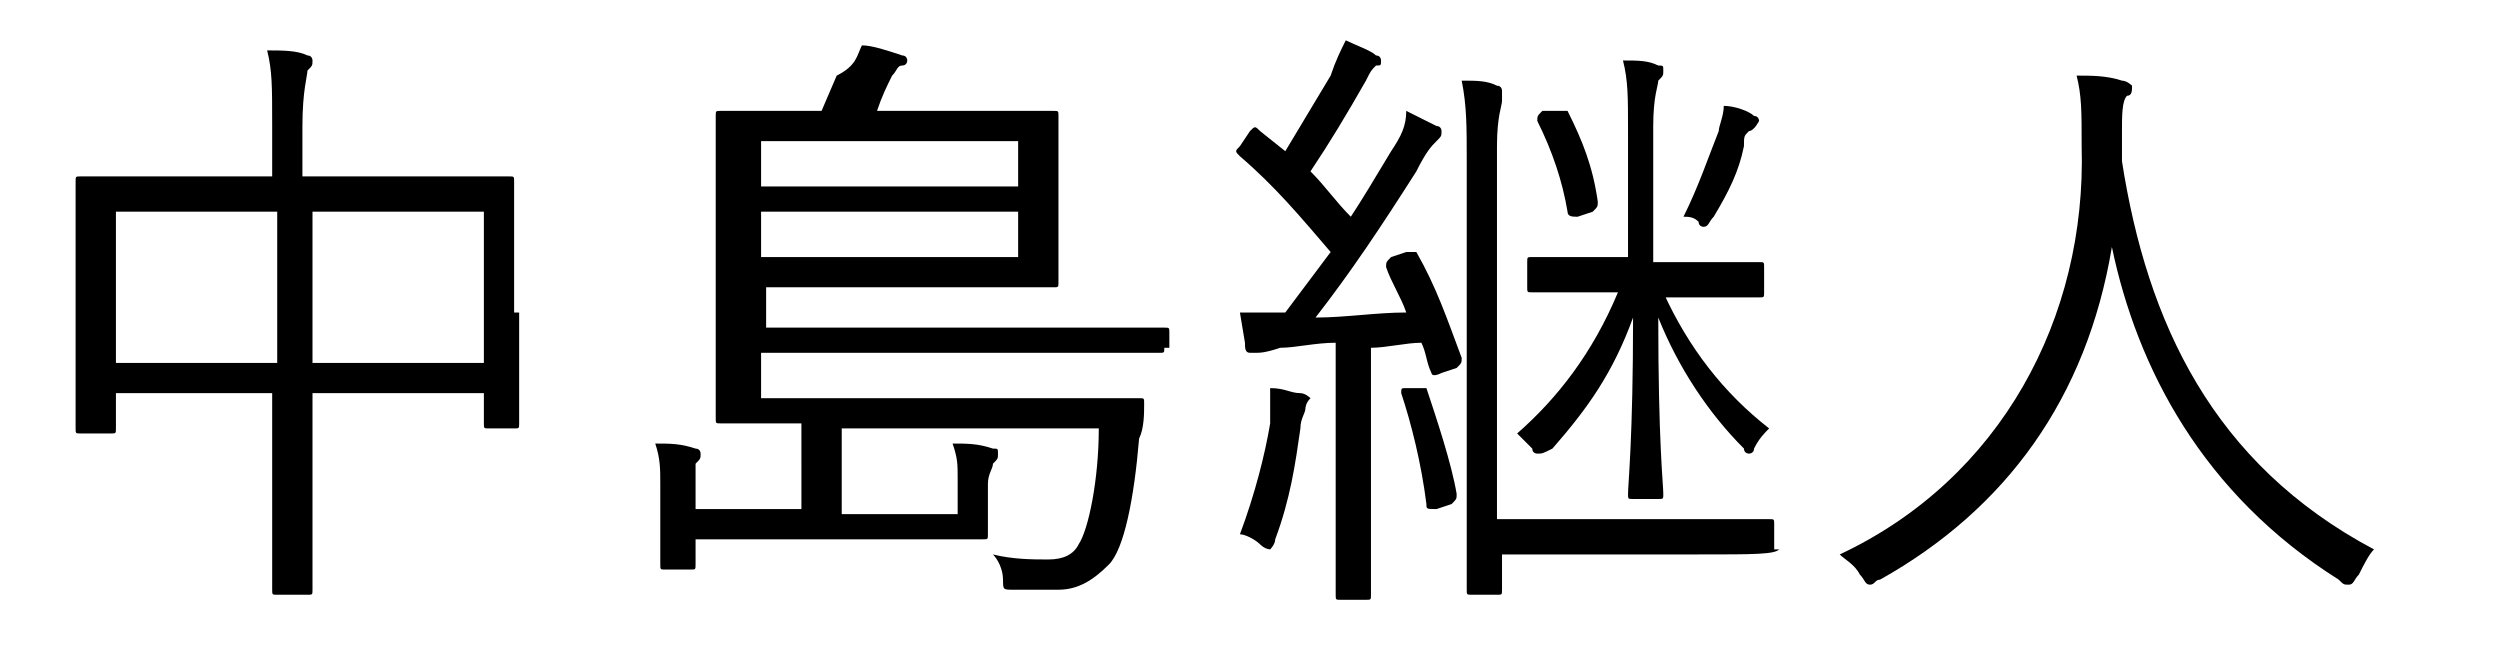 <?xml version="1.0" encoding="utf-8"?>
<!-- Generator: Adobe Illustrator 27.3.1, SVG Export Plug-In . SVG Version: 6.00 Build 0)  -->
<svg version="1.1" id="レイヤー_1" xmlns="http://www.w3.org/2000/svg" xmlns:xlink="http://www.w3.org/1999/xlink" x="0px"
	 y="0px" viewBox="0 0 49.6 13" style="enable-background:new 0 0 49.6 13;" xml:space="preserve">
<g>
	<path d="M10.3,6.2c0,1.9,0,2.2,0,2.2c0,0.1,0,0.1-0.1,0.1H9.7c-0.1,0-0.1,0-0.1-0.1V7.8H6.2v1.7c0,1.5,0,2.1,0,2.2
		c0,0.1,0,0.1-0.1,0.1H5.5c-0.1,0-0.1,0-0.1-0.1c0-0.1,0-0.7,0-2.1V7.8H2.3v0.7c0,0.1,0,0.1-0.1,0.1H1.6c-0.1,0-0.1,0-0.1-0.1
		c0-0.1,0-0.4,0-2.3V5.1c0-1.1,0-1.5,0-1.5c0-0.1,0-0.1,0.1-0.1c0.1,0,0.5,0,1.7,0h2.1v-1c0-0.8,0-1.1-0.1-1.5c0.3,0,0.6,0,0.8,0.1
		c0.1,0,0.1,0.1,0.1,0.1c0,0.1,0,0.1-0.1,0.2c0,0.1-0.1,0.4-0.1,1.1v1h2.4c1.2,0,1.6,0,1.7,0c0.1,0,0.1,0,0.1,0.1c0,0.1,0,0.4,0,1.4
		V6.2z M5.4,4.2H2.3v3h3.2V4.2z M9.6,4.2H6.2v3h3.4V4.2z"/>
	<path d="M23.1,6.9C23.1,7,23.1,7,23,7c-0.1,0-0.5,0-1.7,0h-6.2v0.9h5.8c1.2,0,1.6,0,1.7,0c0.1,0,0.1,0,0.1,0.1c0,0.2,0,0.5-0.1,0.7
		c-0.1,1.2-0.3,2.2-0.6,2.5c-0.3,0.3-0.6,0.5-1,0.5c-0.3,0-0.5,0-0.9,0c-0.2,0-0.2,0-0.2-0.2c0-0.2-0.1-0.4-0.2-0.5
		c0.4,0.1,0.8,0.1,1.1,0.1c0.3,0,0.5-0.1,0.6-0.3c0.2-0.3,0.4-1.3,0.4-2.3h-5.1v1.7H19V9.5c0-0.3,0-0.4-0.1-0.7c0.3,0,0.5,0,0.8,0.1
		c0.1,0,0.1,0,0.1,0.1c0,0.1,0,0.1-0.1,0.2c0,0.1-0.1,0.2-0.1,0.4v0.6c0,0.3,0,0.4,0,0.4c0,0.1,0,0.1-0.1,0.1c-0.2,0-0.7,0-1.7,0h-4
		v0.5c0,0.1,0,0.1-0.1,0.1h-0.5c-0.1,0-0.1,0-0.1-0.1c0-0.1,0-0.2,0-0.6v-1c0-0.3,0-0.5-0.1-0.8c0.3,0,0.5,0,0.8,0.1
		c0.1,0,0.1,0.1,0.1,0.1c0,0.1,0,0.1-0.1,0.2c0,0.1,0,0.2,0,0.3v0.6h2.1V8.4c-1.1,0-1.6,0-1.6,0c-0.1,0-0.1,0-0.1-0.1
		c0-0.1,0-0.4,0-1.5V3.7c0-1,0-1.4,0-1.4c0-0.1,0-0.1,0.1-0.1c0.1,0,0.5,0,1.6,0h0.4l0.3-0.7C17,1.3,17,1.1,17.1,0.9
		c0.2,0,0.5,0.1,0.8,0.2c0.1,0,0.1,0.1,0.1,0.1c0,0,0,0.1-0.1,0.1s-0.1,0.1-0.2,0.2c-0.1,0.2-0.2,0.4-0.3,0.7h1.9c1.2,0,1.6,0,1.6,0
		c0.1,0,0.1,0,0.1,0.1c0,0.1,0,0.3,0,1v1.3c0,0.7,0,0.9,0,1c0,0.1,0,0.1-0.1,0.1c-0.1,0-0.5,0-1.6,0h-4.1v0.8h6.2c1.2,0,1.6,0,1.7,0
		c0.1,0,0.1,0,0.1,0.1V6.9z M20.2,2.8h-5.1v0.9h5.1V2.8z M20.2,4.2h-5.1v0.9h5.1V4.2z"/>
	<path d="M27.9,5c0.1,0,0.1,0,0.2,0c0.4,0.7,0.6,1.3,0.9,2.1c0,0.1,0,0.1-0.1,0.2l-0.3,0.1c-0.2,0.1-0.2,0-0.2,0
		c-0.1-0.2-0.1-0.4-0.2-0.6c-0.3,0-0.7,0.1-1,0.1V10c0,1.3,0,1.7,0,1.8c0,0.1,0,0.1-0.1,0.1h-0.5c-0.1,0-0.1,0-0.1-0.1
		c0-0.1,0-0.4,0-1.8V6.8c-0.4,0-0.8,0.1-1.1,0.1C25.1,7,25,7,24.9,7c0,0-0.1,0-0.1,0c-0.1,0-0.1-0.1-0.1-0.2l-0.1-0.6
		c0.3,0,0.5,0,0.8,0h0.1c0.3-0.4,0.6-0.8,0.9-1.2c-0.6-0.7-1.1-1.3-1.8-1.9c-0.1-0.1-0.1-0.1,0-0.2l0.2-0.3c0.1-0.1,0.1-0.1,0.2,0
		l0.5,0.4c0.3-0.5,0.6-1,0.9-1.5c0.1-0.3,0.2-0.5,0.3-0.7c0.2,0.1,0.5,0.2,0.6,0.3c0.1,0,0.1,0.1,0.1,0.1c0,0.1,0,0.1-0.1,0.1
		c-0.1,0.1-0.1,0.1-0.2,0.3c-0.4,0.7-0.7,1.2-1.1,1.8c0.3,0.3,0.5,0.6,0.8,0.9C27,4,27.3,3.5,27.6,3c0.2-0.3,0.3-0.5,0.3-0.8
		c0.2,0.1,0.4,0.2,0.6,0.3c0.1,0,0.1,0.1,0.1,0.1c0,0.1,0,0.1-0.1,0.2c-0.1,0.1-0.2,0.2-0.4,0.6c-0.7,1.1-1.3,2-2,2.9
		c0.6,0,1.2-0.1,1.8-0.1c-0.1-0.3-0.3-0.6-0.4-0.9c0-0.1,0-0.1,0.1-0.2L27.9,5z M25.9,8.1c0,0.1-0.1,0.2-0.1,0.4
		c-0.1,0.7-0.2,1.4-0.5,2.2c0,0.1-0.1,0.2-0.1,0.2c0,0-0.1,0-0.2-0.1c-0.1-0.1-0.3-0.2-0.4-0.2c0.3-0.8,0.5-1.6,0.6-2.2
		c0-0.3,0-0.5,0-0.7c0.3,0,0.4,0.1,0.6,0.1c0.1,0,0.2,0.1,0.2,0.1C25.9,8,25.9,8.1,25.9,8.1z M28.1,7.7c0.1,0,0.1,0,0.2,0
		c0.2,0.6,0.5,1.5,0.6,2.1c0,0.1,0,0.1-0.1,0.2l-0.3,0.1c-0.2,0-0.2,0-0.2-0.1c-0.1-0.8-0.3-1.6-0.5-2.2c0-0.1,0-0.1,0.1-0.1
		L28.1,7.7z M35.3,10.9C35.3,11,35.3,11,35.3,10.9C35.2,11,34.8,11,33.7,11h-3.9v0.7c0,0.1,0,0.1-0.1,0.1h-0.5c-0.1,0-0.1,0-0.1-0.1
		c0-0.1,0-0.5,0-1.7V3.2c0-0.7,0-1.1-0.1-1.6c0.3,0,0.5,0,0.7,0.1c0.1,0,0.1,0.1,0.1,0.1c0,0.1,0,0.1,0,0.2c0,0.1-0.1,0.3-0.1,0.9
		v7.4h3.9c1.1,0,1.4,0,1.5,0c0.1,0,0.1,0,0.1,0.1V10.9z M33,5.8c0.5,1.1,1.2,2,2.1,2.7c-0.1,0.1-0.2,0.2-0.3,0.4
		c0,0.1-0.1,0.1-0.1,0.1c0,0-0.1,0-0.1-0.1c-0.7-0.7-1.3-1.6-1.7-2.6c0,2.5,0.1,3.3,0.1,3.5c0,0.1,0,0.1-0.1,0.1h-0.5
		c-0.1,0-0.1,0-0.1-0.1c0-0.2,0.1-1.1,0.1-3.5c-0.4,1.1-0.9,1.8-1.6,2.6C30.6,9,30.6,9,30.5,9c0,0-0.1,0-0.1-0.1
		c-0.1-0.1-0.2-0.2-0.3-0.3c0.8-0.7,1.5-1.6,2-2.8h-0.3c-1,0-1.3,0-1.4,0c-0.1,0-0.1,0-0.1-0.1V5.2c0-0.1,0-0.1,0.1-0.1
		c0.1,0,0.4,0,1.4,0h0.5V2.6c0-0.7,0-1-0.1-1.4c0.3,0,0.5,0,0.7,0.1C33,1.3,33,1.3,33,1.4c0,0.1,0,0.1-0.1,0.2
		c0,0.1-0.1,0.3-0.1,0.9v2.7h0.7c1,0,1.3,0,1.4,0c0.1,0,0.1,0,0.1,0.1v0.5c0,0.1,0,0.1-0.1,0.1c-0.1,0-0.4,0-1.4,0H33z M30.9,2.2
		c0.1,0,0.2,0,0.2,0c0.3,0.6,0.5,1.1,0.6,1.8c0,0.1,0,0.1-0.1,0.2l-0.3,0.1c-0.1,0-0.2,0-0.2-0.1c-0.1-0.6-0.3-1.2-0.6-1.8
		c0-0.1,0-0.1,0.1-0.2L30.9,2.2z M34.7,2.6c-0.1,0.1-0.1,0.1-0.1,0.3c-0.1,0.5-0.3,0.9-0.6,1.4c-0.1,0.1-0.1,0.2-0.2,0.2
		c0,0-0.1,0-0.1-0.1c-0.1-0.1-0.2-0.1-0.3-0.1c0.3-0.6,0.5-1.2,0.7-1.7c0-0.1,0.1-0.3,0.1-0.5c0.2,0,0.5,0.1,0.6,0.2
		c0.1,0,0.1,0.1,0.1,0.1S34.8,2.6,34.7,2.6z"/>
	<path d="M46.8,11.4c-0.1,0.1-0.1,0.2-0.2,0.2s-0.1,0-0.2-0.1c-2.7-1.7-4-4.2-4.5-6.6c-0.5,3-2.1,5.2-4.6,6.6
		c-0.1,0-0.1,0.1-0.2,0.1s-0.1-0.1-0.2-0.2c-0.1-0.2-0.3-0.3-0.4-0.4c3.2-1.5,4.9-4.7,4.8-8.1c0-0.7,0-1-0.1-1.4
		c0.3,0,0.6,0,0.9,0.1c0.1,0,0.2,0.1,0.2,0.1c0,0.1,0,0.2-0.1,0.2c-0.1,0.1-0.1,0.4-0.1,0.7c0,0.2,0,0.4,0,0.6c0.5,3.2,1.8,6,5,7.7
		C47,11,46.9,11.2,46.8,11.4z"/>
</g>
</svg>
